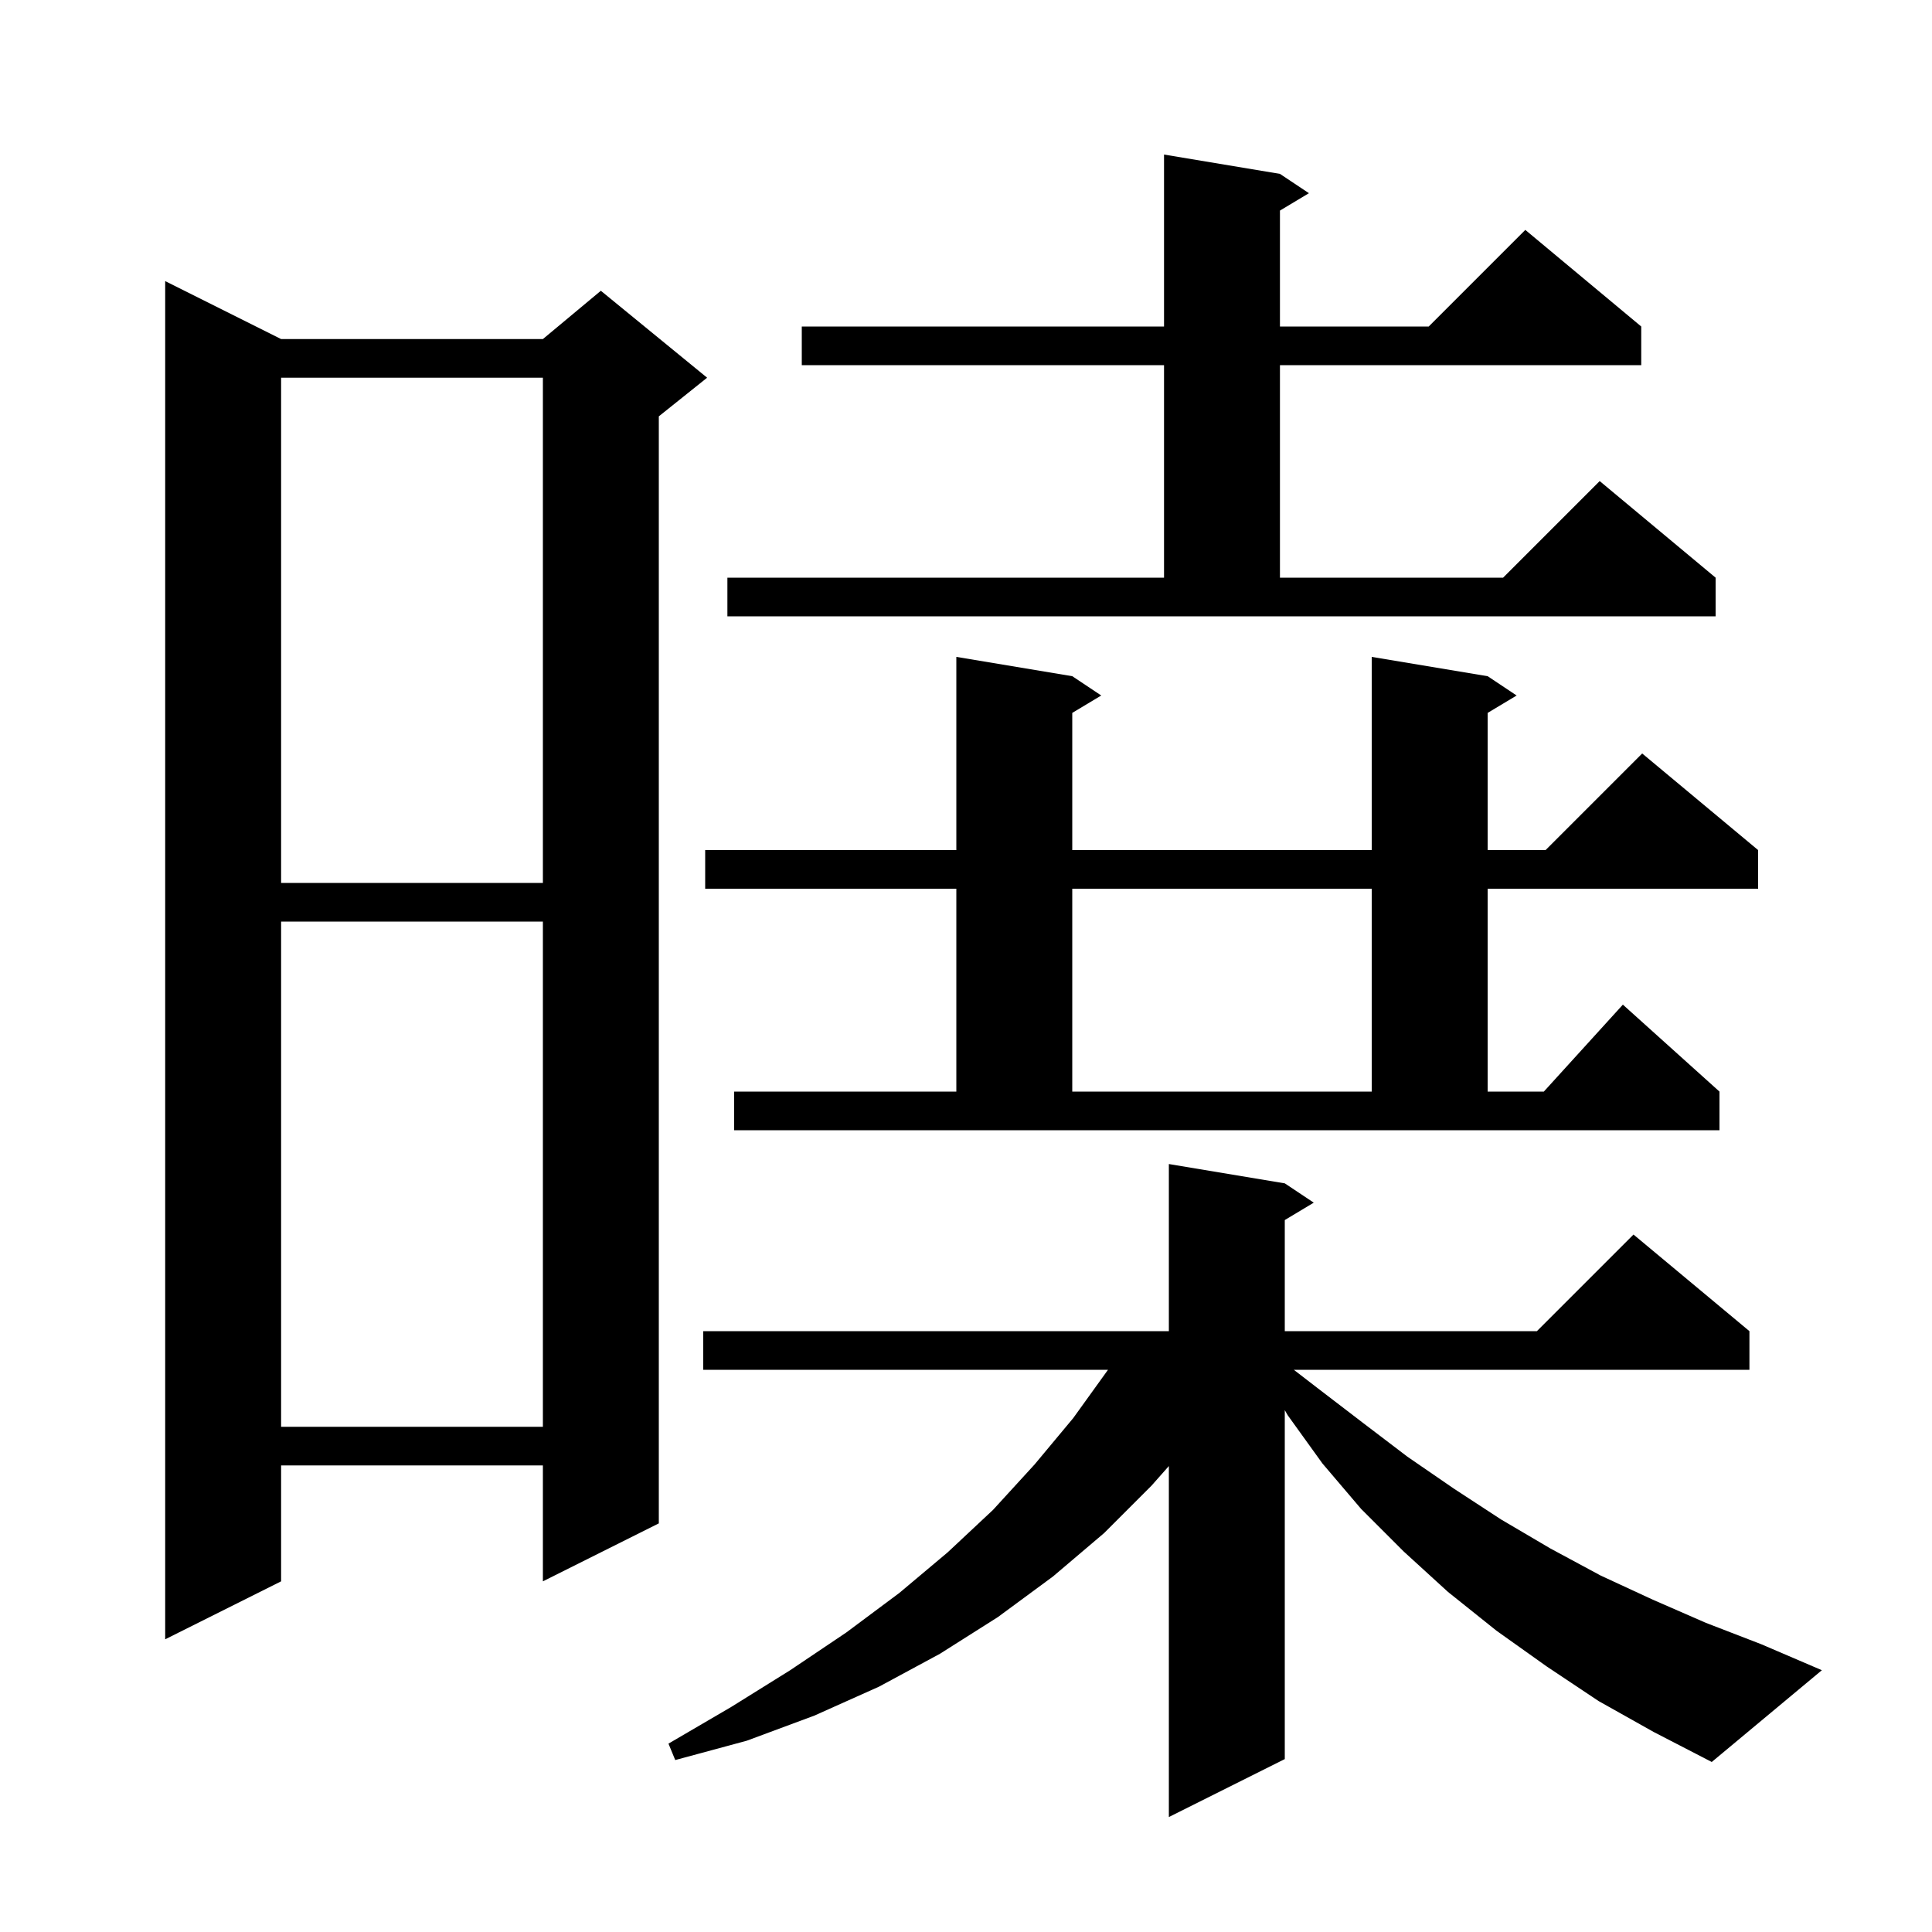 <svg xmlns="http://www.w3.org/2000/svg" xmlns:xlink="http://www.w3.org/1999/xlink" version="1.1" baseProfile="full" viewBox="0 0 200 200" width="200" height="200"><g fill="currentColor"><path d="M 165.5 176.1 L 160.1 172.5 L 154.9 168.8 L 149.9 164.8 L 145.3 160.6 L 140.9 156.2 L 136.9 151.5 L 133.3 146.5 L 133.0 145.977 L 133.0 182.1 L 121.0 188.1 L 121.0 151.765 L 119.2 153.8 L 114.3 158.7 L 109.0 163.2 L 103.3 167.4 L 97.3 171.2 L 91.0 174.6 L 84.3 177.6 L 77.3 180.2 L 69.9 182.2 L 69.2 180.5 L 75.7 176.7 L 81.8 172.9 L 87.6 169.0 L 93.1 164.9 L 98.1 160.7 L 102.8 156.3 L 107.1 151.6 L 111.1 146.8 L 114.7 141.8 L 72.8 141.8 L 72.8 137.8 L 121.0 137.8 L 121.0 120.5 L 133.0 122.5 L 136.0 124.5 L 133.0 126.3 L 133.0 137.8 L 159.1 137.8 L 169.1 127.8 L 181.1 137.8 L 181.1 141.8 L 133.935 141.8 L 136.4 143.7 L 141.1 147.3 L 145.7 150.8 L 150.5 154.1 L 155.4 157.3 L 160.5 160.3 L 165.7 163.1 L 171.1 165.6 L 176.6 168.0 L 182.3 170.2 L 188.6 172.9 L 177.2 182.4 L 171.2 179.3 Z M 29.1 35.1 L 56.2 35.1 L 62.2 30.1 L 73.2 39.1 L 68.2 43.1 L 68.2 157.7 L 56.2 163.7 L 56.2 151.7 L 29.1 151.7 L 29.1 163.7 L 17.1 169.7 L 17.1 29.1 Z M 29.1 95.4 L 29.1 147.7 L 56.2 147.7 L 56.2 95.4 Z M 76.0 113.0 L 99.0 113.0 L 99.0 92.0 L 73.0 92.0 L 73.0 88.0 L 99.0 88.0 L 99.0 68.0 L 111.0 70.0 L 114.0 72.0 L 111.0 73.8 L 111.0 88.0 L 142.0 88.0 L 142.0 68.0 L 154.0 70.0 L 157.0 72.0 L 154.0 73.8 L 154.0 88.0 L 160.0 88.0 L 170.0 78.0 L 182.0 88.0 L 182.0 92.0 L 154.0 92.0 L 154.0 113.0 L 159.818 113.0 L 168.0 104.0 L 178.0 113.0 L 178.0 117.0 L 76.0 117.0 Z M 111.0 92.0 L 111.0 113.0 L 142.0 113.0 L 142.0 92.0 Z M 29.1 39.1 L 29.1 91.4 L 56.2 91.4 L 56.2 39.1 Z M 75.3 59.8 L 120.5 59.8 L 120.5 37.8 L 83.0 37.8 L 83.0 33.8 L 120.5 33.8 L 120.5 16.0 L 132.5 18.0 L 135.5 20.0 L 132.5 21.8 L 132.5 33.8 L 147.9 33.8 L 157.9 23.8 L 169.9 33.8 L 169.9 37.8 L 132.5 37.8 L 132.5 59.8 L 155.6 59.8 L 165.6 49.8 L 177.6 59.8 L 177.6 63.8 L 75.3 63.8 Z "/></g></svg>